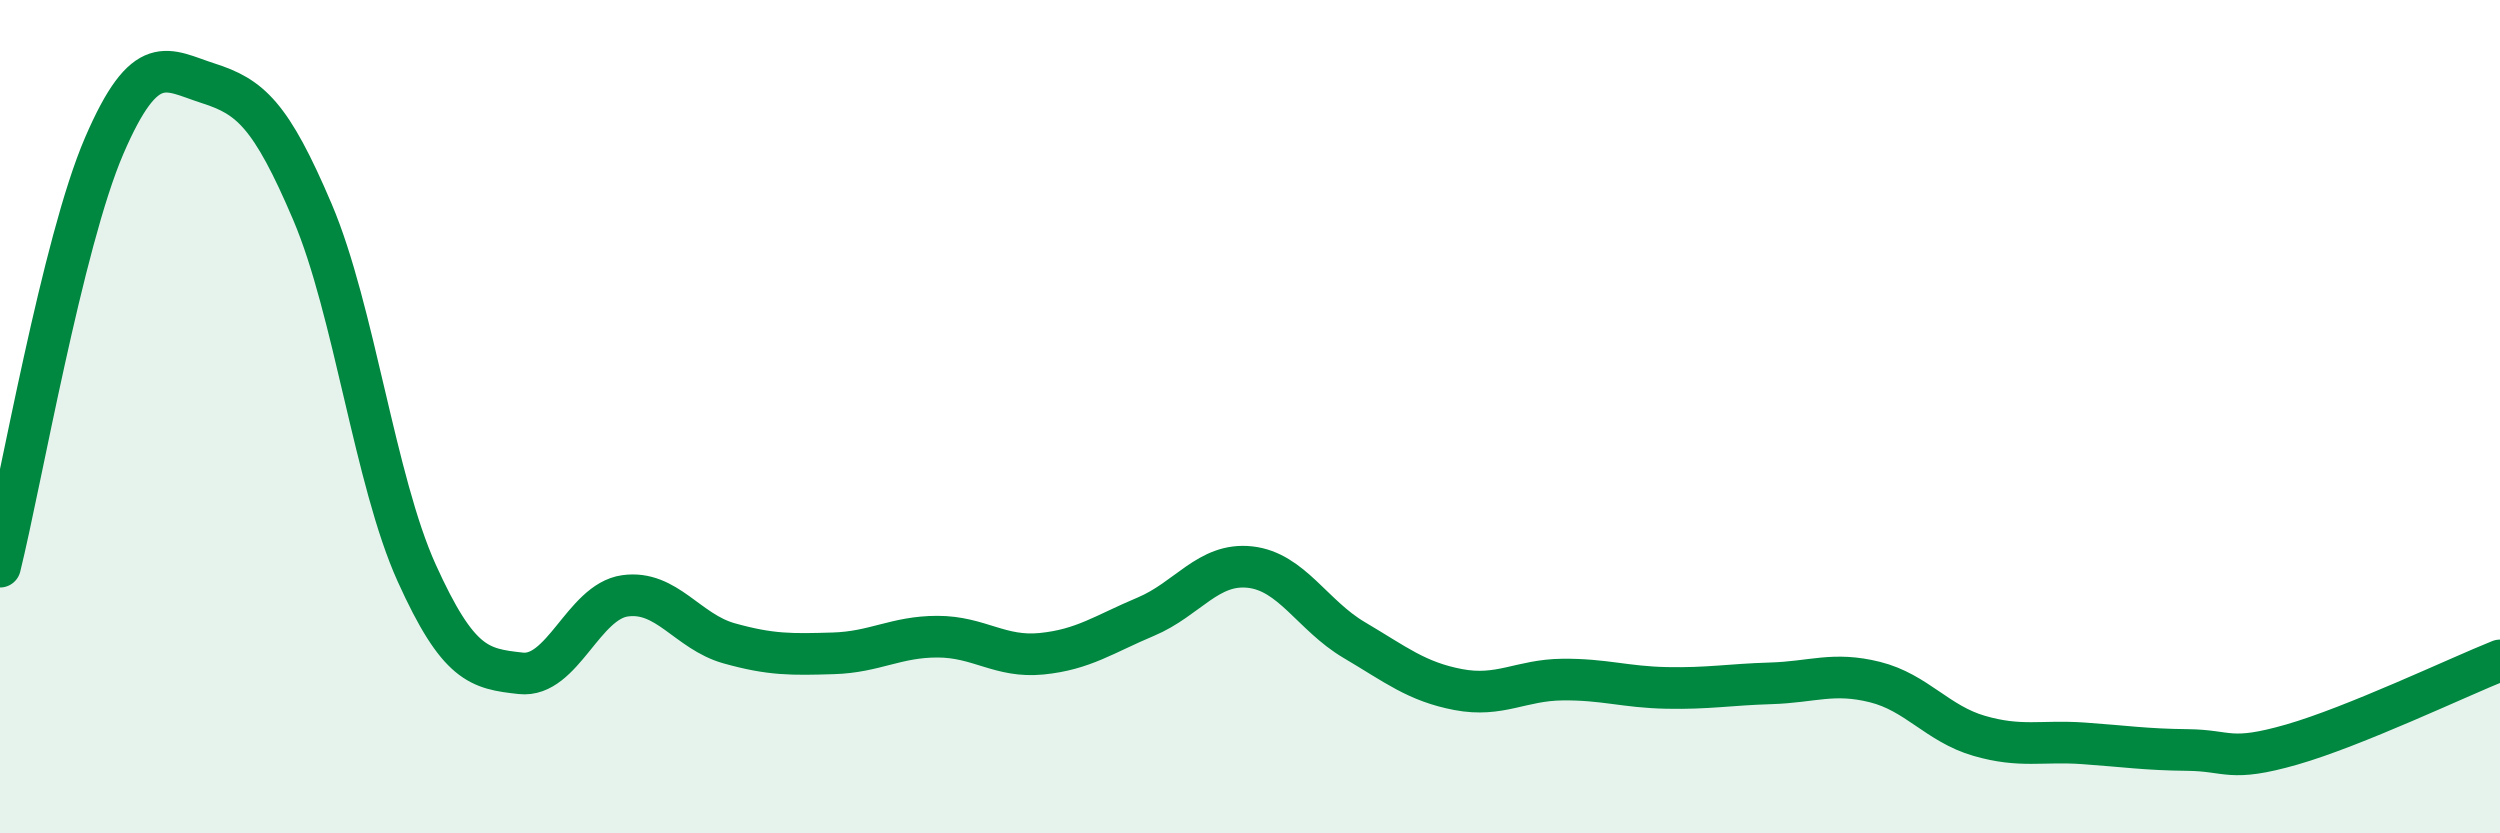 
    <svg width="60" height="20" viewBox="0 0 60 20" xmlns="http://www.w3.org/2000/svg">
      <path
        d="M 0,13.6 C 0.5,11.58 1.5,5.82 2.5,3.5 C 3.5,1.18 4,1.68 5,2 C 6,2.32 6.5,2.74 7.5,5.09 C 8.5,7.44 9,11.54 10,13.75 C 11,15.96 11.5,16.05 12.5,16.16 C 13.5,16.27 14,14.44 15,14.3 C 16,14.16 16.5,15.16 17.5,15.44 C 18.5,15.72 19,15.71 20,15.68 C 21,15.65 21.5,15.28 22.5,15.28 C 23.5,15.28 24,15.79 25,15.69 C 26,15.59 26.5,15.22 27.5,14.8 C 28.5,14.38 29,13.5 30,13.61 C 31,13.72 31.5,14.77 32.5,15.36 C 33.5,15.95 34,16.36 35,16.55 C 36,16.74 36.5,16.32 37.5,16.31 C 38.5,16.3 39,16.49 40,16.51 C 41,16.53 41.5,16.43 42.5,16.4 C 43.5,16.37 44,16.12 45,16.37 C 46,16.62 46.5,17.37 47.5,17.66 C 48.5,17.95 49,17.77 50,17.84 C 51,17.91 51.5,17.99 52.5,18 C 53.5,18.01 53.5,18.3 55,17.87 C 56.5,17.44 59,16.25 60,15.85L60 20L0 20Z"
        fill="#008740"
        opacity="0.1"
        stroke-linecap="round"
        stroke-linejoin="round"
      />
      <path
        d="M 0,13.6 C 0.5,11.58 1.5,5.82 2.5,3.5 C 3.5,1.18 4,1.68 5,2 C 6,2.32 6.5,2.74 7.5,5.09 C 8.5,7.44 9,11.54 10,13.75 C 11,15.96 11.5,16.05 12.5,16.16 C 13.5,16.27 14,14.44 15,14.3 C 16,14.16 16.5,15.16 17.5,15.44 C 18.5,15.72 19,15.71 20,15.68 C 21,15.65 21.5,15.28 22.5,15.28 C 23.5,15.28 24,15.79 25,15.69 C 26,15.59 26.5,15.22 27.5,14.8 C 28.5,14.38 29,13.5 30,13.61 C 31,13.72 31.5,14.77 32.5,15.36 C 33.5,15.95 34,16.36 35,16.55 C 36,16.74 36.5,16.32 37.5,16.31 C 38.5,16.3 39,16.49 40,16.51 C 41,16.53 41.5,16.43 42.5,16.4 C 43.5,16.37 44,16.12 45,16.37 C 46,16.62 46.5,17.37 47.5,17.66 C 48.5,17.95 49,17.77 50,17.84 C 51,17.91 51.5,17.99 52.5,18 C 53.5,18.01 53.5,18.3 55,17.87 C 56.5,17.44 59,16.25 60,15.85"
        stroke="#008740"
        stroke-width="1"
        fill="none"
        stroke-linecap="round"
        stroke-linejoin="round"
      />
    </svg>
  